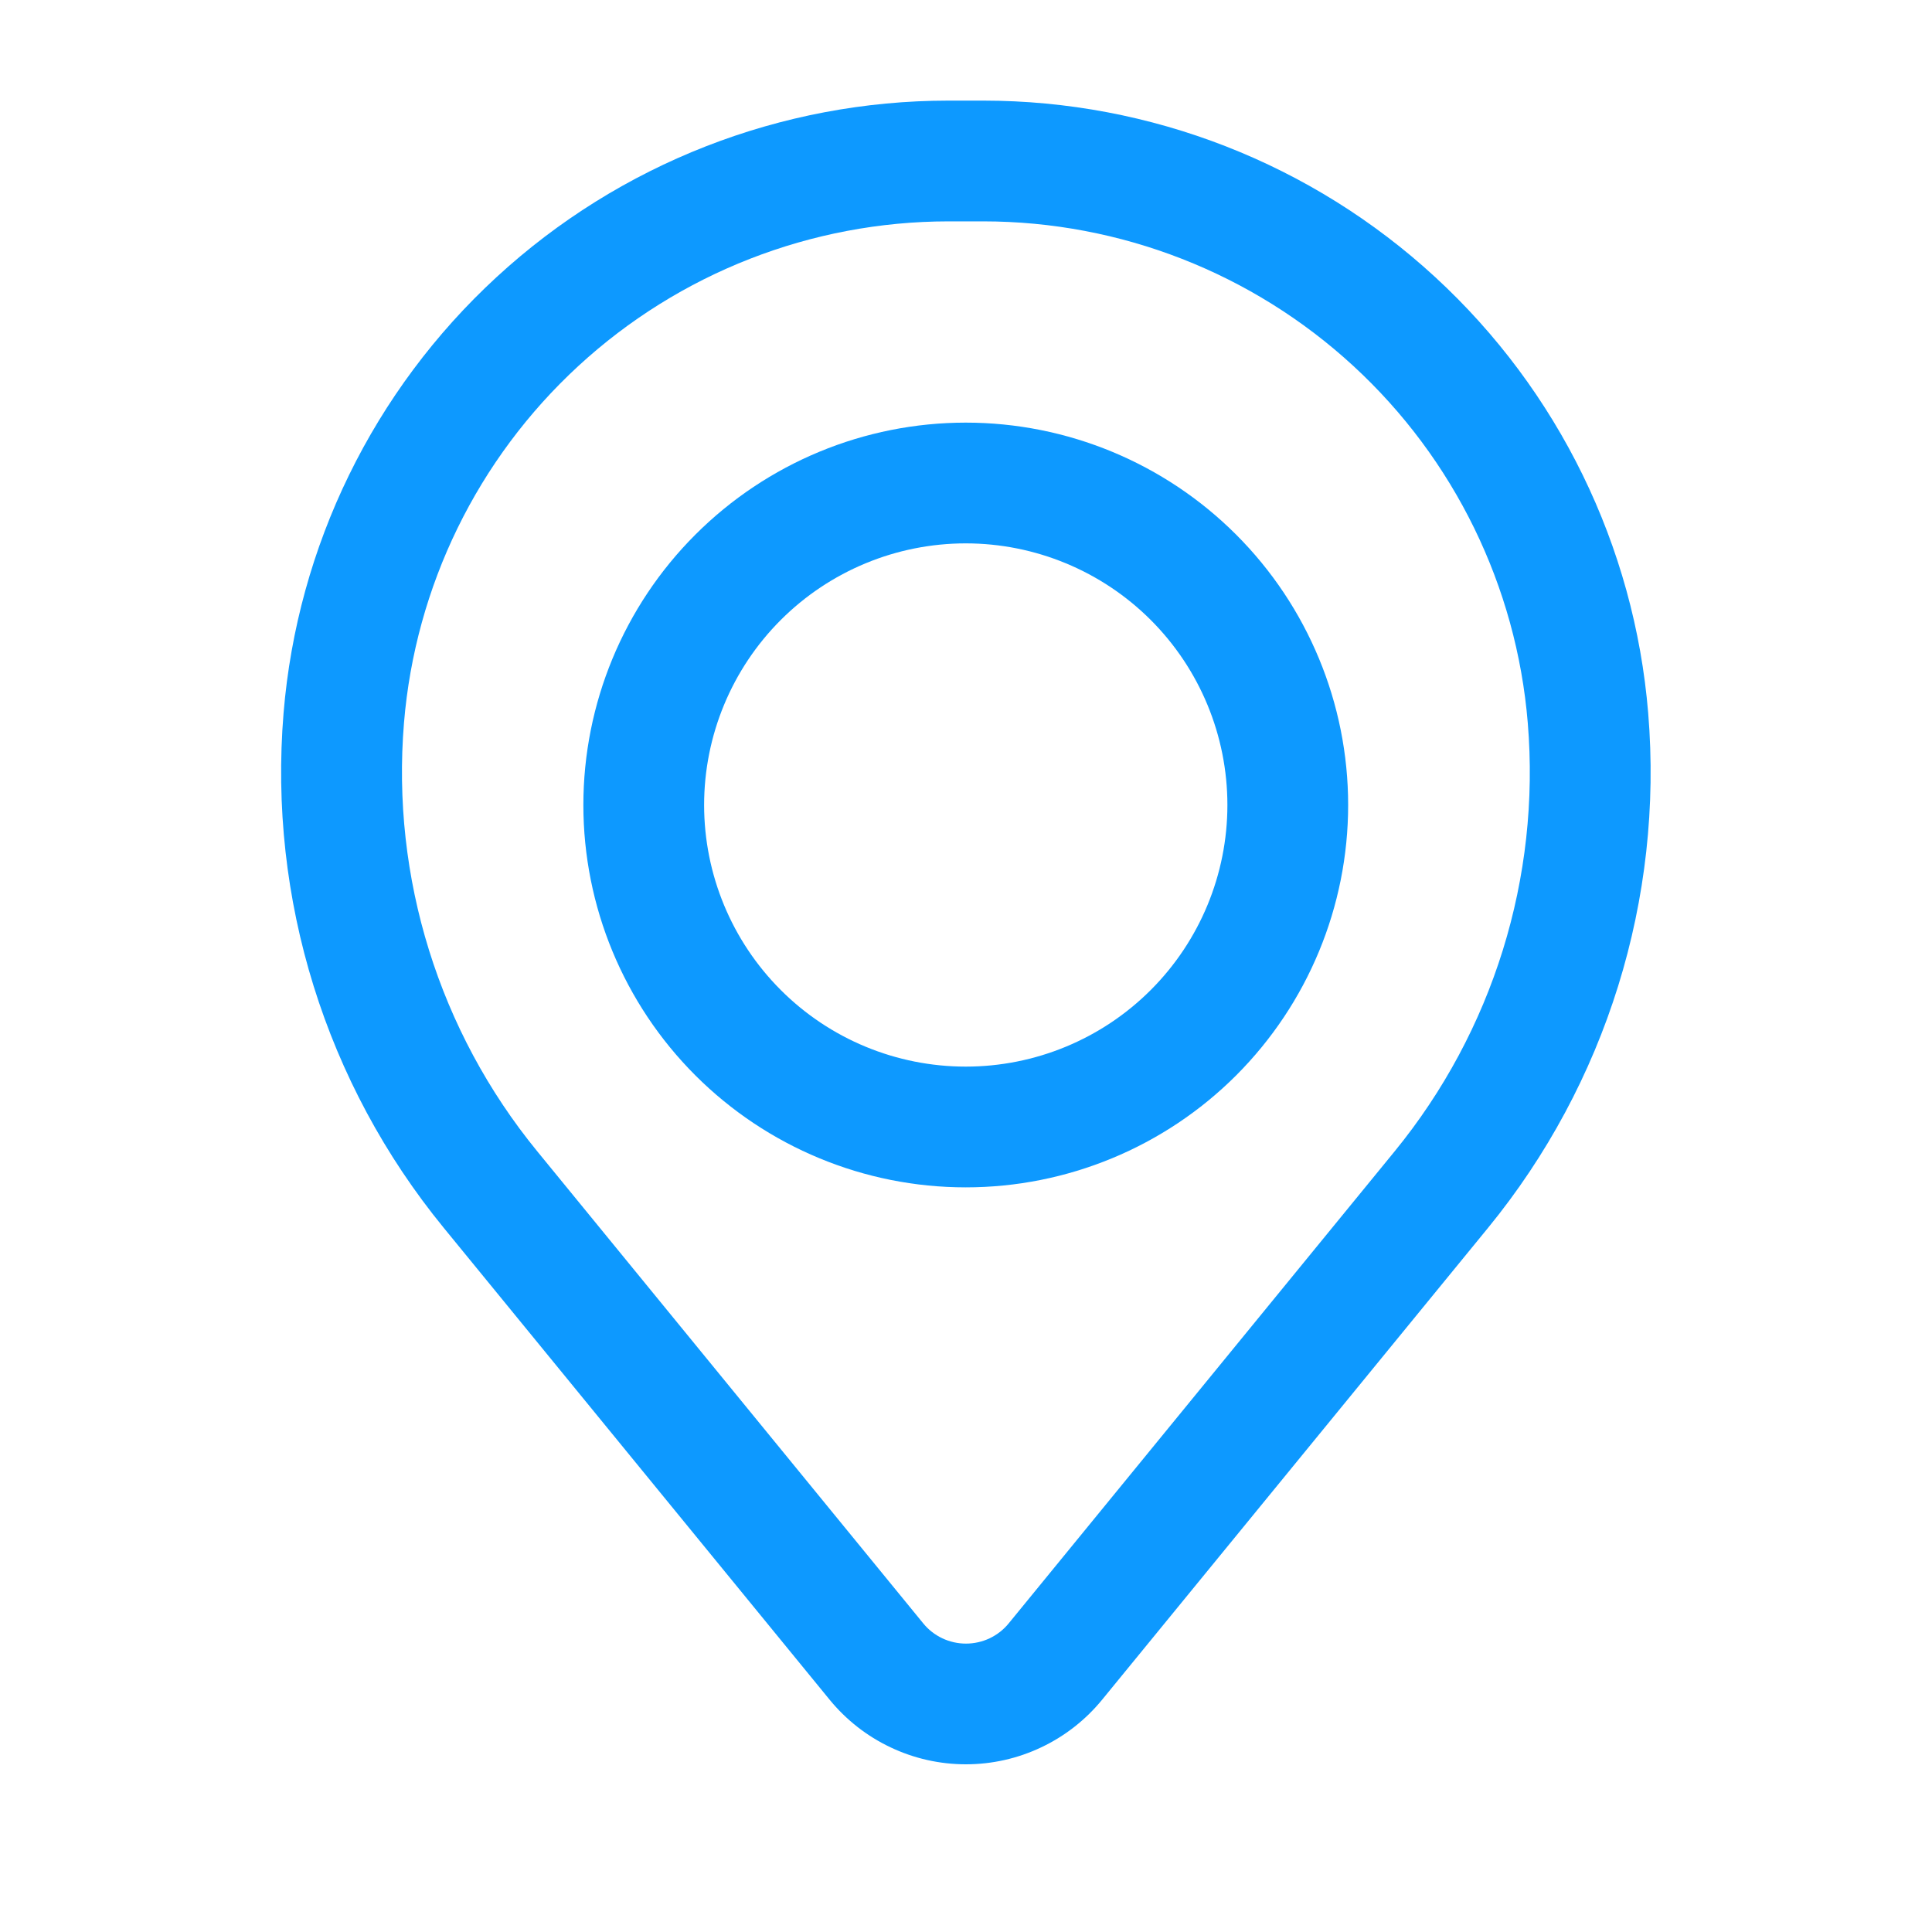 <svg width="40" height="40" viewBox="0 0 40 40" fill="none" xmlns="http://www.w3.org/2000/svg">
<path fill-rule="evenodd" clip-rule="evenodd" d="M12.078 16.667C12.078 14.567 12.912 12.553 14.397 11.069C15.882 9.584 17.895 8.75 19.995 8.75C22.094 8.75 24.108 9.584 25.593 11.069C27.077 12.553 27.912 14.567 27.912 16.667C27.912 18.766 27.077 20.78 25.593 22.265C24.108 23.749 22.094 24.583 19.995 24.583C17.895 24.583 15.882 23.749 14.397 22.265C12.912 20.78 12.078 18.766 12.078 16.667ZM19.995 11.25C18.558 11.25 17.18 11.821 16.165 12.836C15.149 13.852 14.578 15.23 14.578 16.667C14.578 18.103 15.149 19.481 16.165 20.497C17.18 21.513 18.558 22.083 19.995 22.083C21.431 22.083 22.809 21.513 23.825 20.497C24.841 19.481 25.412 18.103 25.412 16.667C25.412 15.23 24.841 13.852 23.825 12.836C22.809 11.821 21.431 11.25 19.995 11.25Z" fill="#0D99FF"/>
<path fill-rule="evenodd" clip-rule="evenodd" d="M5.871 14.762C6.156 11.307 7.731 8.085 10.281 5.737C12.831 3.388 16.171 2.084 19.637 2.083H20.358C23.824 2.084 27.164 3.388 29.714 5.737C32.264 8.085 33.839 11.307 34.124 14.762C34.442 18.611 33.253 22.433 30.808 25.422L22.819 35.19C22.477 35.608 22.047 35.945 21.559 36.176C21.071 36.408 20.538 36.528 19.997 36.528C19.457 36.528 18.924 36.408 18.436 36.176C17.948 35.945 17.518 35.608 17.176 35.19L9.188 25.422C6.742 22.433 5.553 18.611 5.871 14.762ZM19.637 4.583C16.799 4.585 14.064 5.653 11.976 7.576C9.887 9.5 8.598 12.137 8.364 14.967C8.1 18.17 9.089 21.351 11.124 23.838L19.113 33.608C19.22 33.74 19.355 33.846 19.509 33.919C19.662 33.991 19.829 34.029 19.999 34.029C20.169 34.029 20.337 33.991 20.49 33.919C20.643 33.846 20.779 33.74 20.886 33.608L28.874 23.838C30.908 21.35 31.896 18.169 31.631 14.967C31.397 12.137 30.107 9.499 28.019 7.576C25.93 5.652 23.195 4.584 20.356 4.583H19.637Z" fill="#0D99FF"/>
</svg>
